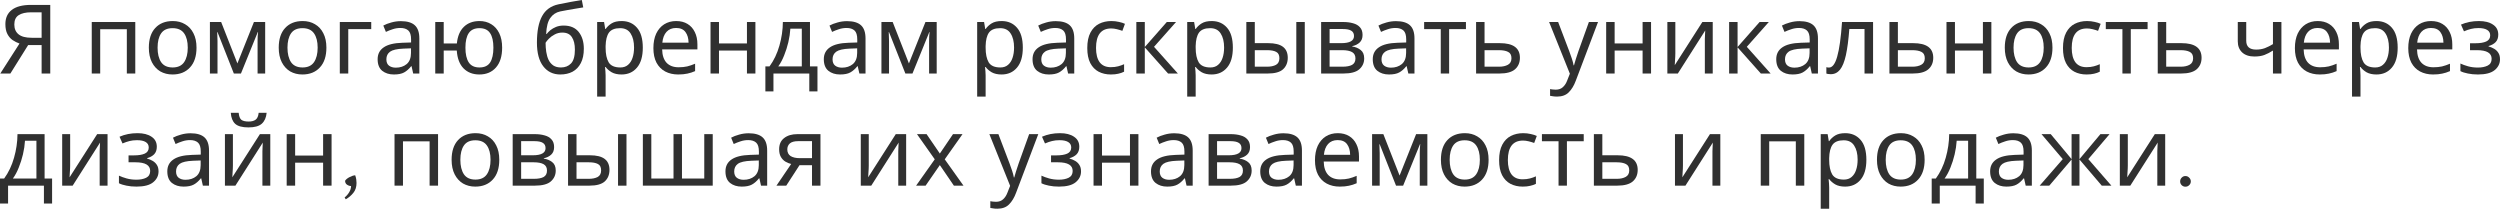 <?xml version="1.0" encoding="UTF-8"?> <svg xmlns="http://www.w3.org/2000/svg" viewBox="0 0 624.31 52.12" fill="none"><path d="M7.032 11.256L2.592 18.36H0.072L4.872 10.872C4.264 10.664 3.688 10.376 3.144 10.008C2.616 9.64 2.184 9.136 1.848 8.496C1.512 7.856 1.344 7.032 1.344 6.024C1.344 4.472 1.88 3.288 2.952 2.472C4.024 1.64 5.624 1.224 7.752 1.224H12.552V18.36H10.392V11.256H7.032ZM7.8 3.072C6.44 3.072 5.392 3.312 4.656 3.792C3.936 4.256 3.576 5.032 3.576 6.12C3.576 7.176 3.928 7.992 4.632 8.568C5.336 9.144 6.424 9.432 7.896 9.432H10.392V3.072H7.8Z" fill="#303030"></path><path d="M33.784 5.496V18.36H31.672V7.296H25.024V18.36H22.912V5.496H33.784Z" fill="#303030"></path><path d="M49.073 11.904C49.073 14.032 48.529 15.68 47.441 16.848C46.369 18.016 44.913 18.6 43.073 18.6C41.937 18.6 40.921 18.344 40.025 17.832C39.145 17.304 38.449 16.544 37.937 15.552C37.425 14.544 37.169 13.328 37.169 11.904C37.169 9.776 37.705 8.136 38.777 6.984C39.849 5.832 41.305 5.256 43.145 5.256C44.313 5.256 45.337 5.52 46.217 6.048C47.113 6.56 47.809 7.312 48.305 8.304C48.817 9.28 49.073 10.48 49.073 11.904ZM39.353 11.904C39.353 13.424 39.649 14.632 40.241 15.528C40.849 16.408 41.809 16.848 43.121 16.848C44.417 16.848 45.369 16.408 45.977 15.528C46.585 14.632 46.889 13.424 46.889 11.904C46.889 10.384 46.585 9.192 45.977 8.328C45.369 7.464 44.409 7.032 43.097 7.032C41.785 7.032 40.833 7.464 40.241 8.328C39.649 9.192 39.353 10.384 39.353 11.904Z" fill="#303030"></path><path d="M66.22 5.496V18.36H64.324V10.152C64.324 9.816 64.332 9.464 64.348 9.096C64.38 8.728 64.412 8.368 64.444 8.016H64.372L60.172 18.36H58.396L54.316 8.016H54.244C54.292 8.736 54.316 9.472 54.316 10.224V18.36H52.42V5.496H55.228L59.284 15.84L63.412 5.496H66.22Z" fill="#303030"></path><path d="M81.51 11.904C81.51 14.032 80.966 15.68 79.878 16.848C78.806 18.016 77.35 18.6 75.51 18.6C74.374 18.6 73.358 18.344 72.462 17.832C71.582 17.304 70.886 16.544 70.374 15.552C69.862 14.544 69.606 13.328 69.606 11.904C69.606 9.776 70.142 8.136 71.214 6.984C72.286 5.832 73.742 5.256 75.582 5.256C76.75 5.256 77.774 5.52 78.654 6.048C79.55 6.56 80.246 7.312 80.742 8.304C81.254 9.28 81.51 10.48 81.51 11.904ZM71.79 11.904C71.79 13.424 72.086 14.632 72.678 15.528C73.286 16.408 74.246 16.848 75.558 16.848C76.854 16.848 77.806 16.408 78.414 15.528C79.022 14.632 79.326 13.424 79.326 11.904C79.326 10.384 79.022 9.192 78.414 8.328C77.806 7.464 76.846 7.032 75.534 7.032C74.222 7.032 73.27 7.464 72.678 8.328C72.086 9.192 71.79 10.384 71.79 11.904Z" fill="#303030"></path><path d="M92.706 5.496V7.272H86.97V18.36H84.857V5.496H92.706Z" fill="#303030"></path><path d="M100.112 5.28C101.68 5.28 102.84 5.624 103.592 6.312C104.344 7 104.72 8.096 104.72 9.6V18.36H103.184L102.776 16.536H102.68C102.12 17.24 101.528 17.76 100.904 18.096C100.296 18.432 99.448 18.6 98.36 18.6C97.192 18.6 96.224 18.296 95.456 17.688C94.688 17.064 94.304 16.096 94.304 14.784C94.304 13.504 94.808 12.52 95.816 11.832C96.824 11.128 98.376 10.744 100.472 10.68L102.656 10.608V9.84C102.656 8.768 102.424 8.024 101.96 7.608C101.496 7.192 100.84 6.984 99.992 6.984C99.32 6.984 98.68 7.088 98.072 7.296C97.464 7.488 96.896 7.712 96.368 7.968L95.72 6.384C96.28 6.08 96.944 5.824 97.712 5.616C98.48 5.392 99.28 5.28 100.112 5.28ZM100.736 12.144C99.136 12.208 98.024 12.464 97.4 12.912C96.792 13.36 96.488 13.992 96.488 14.808C96.488 15.528 96.704 16.056 97.136 16.392C97.584 16.728 98.152 16.896 98.84 16.896C99.928 16.896 100.832 16.6 101.552 16.008C102.272 15.4 102.632 14.472 102.632 13.224V12.072L100.736 12.144Z" fill="#303030"></path><path d="M125.397 11.904C125.397 14.032 124.885 15.68 123.861 16.848C122.837 18.016 121.453 18.6 119.709 18.6C118.077 18.6 116.757 18.088 115.749 17.064C114.757 16.04 114.197 14.56 114.069 12.624H110.805V18.36H108.693V5.496H110.805V10.848H114.093C114.269 9.04 114.853 7.656 115.845 6.696C116.837 5.736 118.141 5.256 119.757 5.256C120.861 5.256 121.837 5.52 122.685 6.048C123.533 6.56 124.197 7.312 124.677 8.304C125.157 9.28 125.397 10.48 125.397 11.904ZM116.229 11.904C116.229 13.52 116.509 14.752 117.069 15.6C117.629 16.432 118.517 16.848 119.733 16.848C120.965 16.848 121.853 16.432 122.397 15.6C122.941 14.752 123.213 13.52 123.213 11.904C123.213 10.288 122.933 9.072 122.373 8.256C121.829 7.44 120.949 7.032 119.733 7.032C118.517 7.032 117.629 7.44 117.069 8.256C116.509 9.072 116.229 10.288 116.229 11.904Z" fill="#303030"></path><path d="M134.084 10.632C134.084 7.816 134.508 5.624 135.356 4.056C136.204 2.472 137.572 1.48 139.46 1.08C140.5 0.856 141.516 0.656 142.508 0.48C143.5 0.304 144.428 0.144 145.292 0L145.652 1.848C145.092 1.928 144.46 2.032 143.756 2.16C143.052 2.272 142.356 2.392 141.668 2.52C140.98 2.632 140.388 2.744 139.892 2.856C138.852 3.08 138.028 3.624 137.42 4.488C136.812 5.336 136.468 6.664 136.388 8.472H136.532C136.756 8.168 137.06 7.856 137.444 7.536C137.844 7.216 138.316 6.944 138.86 6.72C139.42 6.496 140.052 6.384 140.756 6.384C142.42 6.384 143.676 6.92 144.524 7.992C145.372 9.064 145.796 10.456 145.796 12.168C145.796 13.592 145.548 14.784 145.052 15.744C144.556 16.704 143.868 17.424 142.988 17.904C142.108 18.368 141.084 18.6 139.916 18.6C138.14 18.6 136.724 17.92 135.668 16.56C134.612 15.2 134.084 13.224 134.084 10.632ZM140.084 16.848C141.124 16.848 141.964 16.512 142.604 15.84C143.244 15.168 143.564 14.016 143.564 12.384C143.564 11.072 143.316 10.04 142.82 9.288C142.34 8.52 141.54 8.136 140.42 8.136C139.716 8.136 139.076 8.296 138.5 8.616C137.924 8.92 137.444 9.272 137.06 9.672C136.676 10.072 136.404 10.408 136.244 10.68C136.244 11.464 136.3 12.224 136.412 12.96C136.524 13.696 136.716 14.36 136.988 14.952C137.276 15.528 137.668 15.992 138.164 16.344C138.676 16.68 139.316 16.848 140.084 16.848Z" fill="#303030"></path><path d="M155.243 5.256C156.827 5.256 158.099 5.808 159.059 6.912C160.035 8.016 160.523 9.68 160.523 11.904C160.523 14.096 160.035 15.76 159.059 16.896C158.099 18.032 156.819 18.6 155.219 18.6C154.227 18.6 153.403 18.416 152.747 18.048C152.107 17.664 151.603 17.224 151.235 16.728H151.091C151.123 17 151.155 17.344 151.187 17.76C151.219 18.176 151.235 18.536 151.235 18.84V24.12H149.123V5.496H150.851L151.139 7.248H151.235C151.619 6.688 152.123 6.216 152.747 5.832C153.371 5.448 154.203 5.256 155.243 5.256ZM154.859 7.032C153.547 7.032 152.619 7.4 152.075 8.136C151.547 8.872 151.267 9.992 151.235 11.496V11.904C151.235 13.488 151.491 14.712 152.003 15.576C152.531 16.424 153.499 16.848 154.907 16.848C155.691 16.848 156.331 16.632 156.827 16.2C157.339 15.768 157.715 15.184 157.955 14.448C158.211 13.696 158.339 12.84 158.339 11.88C158.339 10.408 158.051 9.232 157.475 8.352C156.915 7.472 156.043 7.032 154.859 7.032Z" fill="#303030"></path><path d="M168.857 5.256C169.961 5.256 170.905 5.496 171.689 5.976C172.489 6.456 173.097 7.136 173.513 8.016C173.945 8.88 174.161 9.896 174.161 11.064V12.336H165.353C165.385 13.792 165.753 14.904 166.457 15.672C167.177 16.424 168.177 16.8 169.457 16.8C170.273 16.8 170.993 16.728 171.617 16.584C172.257 16.424 172.913 16.2 173.585 15.912V17.76C172.929 18.048 172.281 18.256 171.641 18.384C171.001 18.528 170.241 18.6 169.361 18.6C168.145 18.6 167.065 18.352 166.121 17.856C165.193 17.36 164.465 16.624 163.937 15.648C163.425 14.656 163.169 13.448 163.169 12.024C163.169 10.616 163.401 9.408 163.865 8.4C164.345 7.392 165.009 6.616 165.857 6.072C166.721 5.528 167.721 5.256 168.857 5.256ZM168.833 6.984C167.825 6.984 167.025 7.312 166.433 7.968C165.857 8.608 165.513 9.504 165.401 10.656H171.953C171.937 9.568 171.681 8.688 171.185 8.016C170.689 7.328 169.905 6.984 168.833 6.984Z" fill="#303030"></path><path d="M179.548 5.496V10.848H186.531V5.496H188.644V18.36H186.531V12.624H179.548V18.36H177.436V5.496H179.548Z" fill="#303030"></path><path d="M202.269 5.496V16.584H204.141V22.824H202.101V18.36H193.149V22.824H191.133V16.584H192.165C193.269 15.064 194.093 13.336 194.637 11.4C195.197 9.448 195.485 7.48 195.501 5.496H202.269ZM197.373 7.152C197.309 8.24 197.141 9.368 196.869 10.536C196.597 11.688 196.245 12.792 195.813 13.848C195.397 14.904 194.909 15.816 194.349 16.584H200.229V7.152H197.373Z" fill="#303030"></path><path d="M211.534 5.28C213.102 5.28 214.262 5.624 215.014 6.312C215.766 7 216.142 8.096 216.142 9.6V18.36H214.606L214.198 16.536H214.102C213.542 17.24 212.95 17.76 212.326 18.096C211.718 18.432 210.87 18.6 209.782 18.6C208.614 18.6 207.646 18.296 206.878 17.688C206.11 17.064 205.726 16.096 205.726 14.784C205.726 13.504 206.23 12.52 207.238 11.832C208.246 11.128 209.798 10.744 211.894 10.68L214.078 10.608V9.84C214.078 8.768 213.846 8.024 213.382 7.608C212.918 7.192 212.262 6.984 211.414 6.984C210.742 6.984 210.102 7.088 209.494 7.296C208.886 7.488 208.318 7.712 207.79 7.968L207.142 6.384C207.702 6.08 208.366 5.824 209.134 5.616C209.902 5.392 210.702 5.28 211.534 5.28ZM212.158 12.144C210.558 12.208 209.446 12.464 208.822 12.912C208.214 13.36 207.91 13.992 207.91 14.808C207.91 15.528 208.126 16.056 208.558 16.392C209.006 16.728 209.574 16.896 210.262 16.896C211.35 16.896 212.254 16.6 212.974 16.008C213.694 15.4 214.054 14.472 214.054 13.224V12.072L212.158 12.144Z" fill="#303030"></path><path d="M233.915 5.496V18.36H232.019V10.152C232.019 9.816 232.027 9.464 232.043 9.096C232.075 8.728 232.107 8.368 232.139 8.016H232.067L227.867 18.36H226.091L222.011 8.016H221.939C221.987 8.736 222.011 9.472 222.011 10.224V18.36H220.115V5.496H222.923L226.979 15.84L231.107 5.496H233.915Z" fill="#303030"></path><path d="M250.141 5.256C251.726 5.256 252.998 5.808 253.958 6.912C254.932 8.016 255.422 9.68 255.422 11.904C255.422 14.096 254.932 15.76 253.958 16.896C252.998 18.032 251.718 18.6 250.116 18.6C249.125 18.6 248.301 18.416 247.645 18.048C247.006 17.664 246.502 17.224 246.134 16.728H245.989C246.021 17 246.053 17.344 246.085 17.76C246.117 18.176 246.134 18.536 246.134 18.84V24.12H244.022V5.496H245.749L246.037 7.248H246.134C246.517 6.688 247.022 6.216 247.645 5.832C248.269 5.448 249.101 5.256 250.141 5.256ZM249.758 7.032C248.445 7.032 247.517 7.4 246.974 8.136C246.446 8.872 246.166 9.992 246.134 11.496V11.904C246.134 13.488 246.39 14.712 246.901 15.576C247.429 16.424 248.397 16.848 249.805 16.848C250.589 16.848 251.229 16.632 251.726 16.2C252.238 15.768 252.613 15.184 252.853 14.448C253.11 13.696 253.238 12.84 253.238 11.88C253.238 10.408 252.951 9.232 252.373 8.352C251.813 7.472 250.941 7.032 249.758 7.032Z" fill="#303030"></path><path d="M263.66 5.28C265.227 5.28 266.386 5.624 267.139 6.312C267.891 7 268.266 8.096 268.266 9.6V18.36H266.731L266.324 16.536H266.227C265.667 17.24 265.074 17.76 264.452 18.096C263.842 18.432 262.995 18.6 261.908 18.6C260.738 18.6 259.771 18.296 259.004 17.688C258.234 17.064 257.852 16.096 257.852 14.784C257.852 13.504 258.354 12.52 259.364 11.832C260.371 11.128 261.923 10.744 264.02 10.68L266.204 10.608V9.84C266.204 8.768 265.972 8.024 265.507 7.608C265.044 7.192 264.387 6.984 263.54 6.984C262.868 6.984 262.228 7.088 261.618 7.296C261.011 7.488 260.443 7.712 259.916 7.968L259.266 6.384C259.826 6.08 260.491 5.824 261.258 5.616C262.028 5.392 262.828 5.28 263.66 5.28ZM264.282 12.144C262.683 12.208 261.57 12.464 260.948 12.912C260.338 13.36 260.036 13.992 260.036 14.808C260.036 15.528 260.251 16.056 260.683 16.392C261.131 16.728 261.698 16.896 262.388 16.896C263.475 16.896 264.38 16.6 265.099 16.008C265.819 15.4 266.179 14.472 266.179 13.224V12.072L264.282 12.144Z" fill="#303030"></path><path d="M277.401 18.6C276.263 18.6 275.249 18.368 274.352 17.904C273.472 17.44 272.777 16.72 272.265 15.744C271.767 14.768 271.52 13.52 271.52 12C271.52 10.416 271.785 9.128 272.312 8.136C272.839 7.144 273.552 6.416 274.449 5.952C275.361 5.488 276.393 5.256 277.543 5.256C278.2 5.256 278.833 5.328 279.44 5.472C280.047 5.6 280.545 5.76 280.927 5.952L280.28 7.704C279.897 7.56 279.447 7.424 278.935 7.296C278.425 7.168 277.945 7.104 277.496 7.104C274.969 7.104 273.704 8.728 273.704 11.976C273.704 13.528 274.009 14.72 274.616 15.552C275.241 16.368 276.161 16.776 277.376 16.776C278.08 16.776 278.695 16.704 279.225 16.56C279.767 16.416 280.265 16.24 280.712 16.032V17.904C280.28 18.128 279.8 18.296 279.273 18.408C278.76 18.536 278.135 18.6 277.401 18.6Z" fill="#303030"></path><path d="M291.379 5.496H293.683L288.187 11.688L294.141 18.36H291.691L285.883 11.832V18.36H283.771V5.496H285.883V11.736L291.379 5.496Z" fill="#303030"></path><path d="M302.595 5.256C304.177 5.256 305.45 5.808 306.412 6.912C307.386 8.016 307.874 9.68 307.874 11.904C307.874 14.096 307.386 15.76 306.412 16.896C305.45 18.032 304.17 18.6 302.57 18.6C301.578 18.6 300.753 18.416 300.099 18.048C299.459 17.664 298.954 17.224 298.587 16.728H298.442C298.474 17 298.507 17.344 298.539 17.76C298.572 18.176 298.587 18.536 298.587 18.84V24.12H296.475V5.496H298.202L298.492 7.248H298.587C298.972 6.688 299.474 6.216 300.099 5.832C300.724 5.448 301.556 5.256 302.595 5.256ZM302.211 7.032C300.898 7.032 299.971 7.4 299.426 8.136C298.899 8.872 298.619 9.992 298.587 11.496V11.904C298.587 13.488 298.842 14.712 299.354 15.576C299.884 16.424 300.851 16.848 302.258 16.848C303.043 16.848 303.683 16.632 304.177 16.2C304.69 15.768 305.067 15.184 305.307 14.448C305.562 13.696 305.689 12.84 305.689 11.88C305.689 10.408 305.402 9.232 304.827 8.352C304.267 7.472 303.395 7.032 302.211 7.032Z" fill="#303030"></path><path d="M311.24 18.36V5.496H313.352V10.776H316.689C318.353 10.776 319.585 11.08 320.385 11.688C321.185 12.296 321.585 13.208 321.585 14.424C321.585 15.624 321.192 16.584 320.408 17.304C319.625 18.008 318.353 18.36 316.591 18.36H311.24ZM323.719 18.36V5.496H325.833V18.36H323.719ZM316.401 16.656C317.313 16.656 318.056 16.504 318.633 16.2C319.208 15.88 319.495 15.328 319.495 14.544C319.495 13.76 319.233 13.232 318.703 12.96C318.176 12.672 317.416 12.528 316.424 12.528H313.352V16.656H316.401Z" fill="#303030"></path><path d="M340.264 8.736C340.264 9.536 340.024 10.16 339.544 10.608C339.064 11.056 338.447 11.36 337.695 11.52V11.616C338.497 11.728 339.192 12.016 339.784 12.48C340.376 12.928 340.671 13.632 340.671 14.592C340.671 15.68 340.264 16.584 339.447 17.304C338.647 18.008 337.32 18.36 335.463 18.36H329.92V5.496H335.44C336.353 5.496 337.167 5.6 337.887 5.808C338.624 6 339.199 6.336 339.617 6.816C340.049 7.28 340.264 7.92 340.264 8.736ZM338.127 9C338.127 8.392 337.905 7.952 337.455 7.68C337.025 7.392 336.313 7.248 335.32 7.248H332.031V10.776H334.936C337.065 10.776 338.127 10.184 338.127 9ZM338.487 14.592C338.487 13.856 338.207 13.328 337.647 13.008C337.087 12.688 336.265 12.528 335.176 12.528H332.031V16.656H335.223C336.28 16.656 337.087 16.504 337.647 16.2C338.207 15.88 338.487 15.344 338.487 14.592Z" fill="#303030"></path><path d="M348.619 5.28C350.188 5.28 351.348 5.624 352.1 6.312C352.853 7 353.228 8.096 353.228 9.6V18.36H351.693L351.283 16.536H351.188C350.628 17.24 350.036 17.76 349.411 18.096C348.804 18.432 347.957 18.6 346.867 18.6C345.7 18.6 344.733 18.296 343.963 17.688C343.196 17.064 342.813 16.096 342.813 14.784C342.813 13.504 343.316 12.52 344.325 11.832C345.332 11.128 346.884 10.744 348.979 10.68L351.163 10.608V9.84C351.163 8.768 350.933 8.024 350.468 7.608C350.004 7.192 349.349 6.984 348.499 6.984C347.829 6.984 347.187 7.088 346.58 7.296C345.972 7.488 345.405 7.712 344.875 7.968L344.228 6.384C344.788 6.08 345.452 5.824 346.22 5.616C346.987 5.392 347.789 5.28 348.619 5.28ZM349.244 12.144C347.644 12.208 346.532 12.464 345.907 12.912C345.3 13.36 344.995 13.992 344.995 14.808C344.995 15.528 345.212 16.056 345.645 16.392C346.092 16.728 346.66 16.896 347.347 16.896C348.436 16.896 349.341 16.6 350.061 16.008C350.781 15.4 351.141 14.472 351.141 13.224V12.072L349.244 12.144Z" fill="#303030"></path><path d="M366.081 7.272H361.882V18.36H359.793V7.272H355.642V5.496H366.081V7.272Z" fill="#303030"></path><path d="M374.544 10.776C377.888 10.776 379.56 11.992 379.56 14.424C379.56 15.624 379.152 16.584 378.335 17.304C377.52 18.008 376.223 18.36 374.446 18.36H368.615V5.496H370.727V10.776H374.544ZM377.448 14.544C377.448 13.76 377.168 13.232 376.608 12.96C376.063 12.672 375.296 12.528 374.304 12.528H370.727V16.656H374.351C375.248 16.656 375.983 16.496 376.56 16.176C377.15 15.856 377.448 15.312 377.448 14.544Z" fill="#303030"></path><path d="M386.85 5.496H389.104L391.888 12.816C392.128 13.456 392.346 14.072 392.538 14.664C392.728 15.24 392.873 15.792 392.97 16.32H393.065C393.16 15.92 393.313 15.4 393.52 14.76C393.73 14.104 393.945 13.448 394.17 12.792L396.784 5.496H399.066L393.52 20.136C393.073 21.352 392.488 22.32 391.768 23.04C391.066 23.76 390.089 24.12 388.842 24.12C388.457 24.12 388.122 24.096 387.832 24.048C387.545 24.016 387.297 23.976 387.09 23.928V22.248C387.265 22.28 387.472 22.312 387.712 22.344C387.969 22.376 388.234 22.392 388.504 22.392C389.242 22.392 389.834 22.184 390.281 21.768C390.746 21.352 391.106 20.8 391.361 20.112L392.033 18.408L386.85 5.496Z" fill="#303030"></path><path d="M403.212 5.496V10.848H410.195V5.496H412.307V18.36H410.195V12.624H403.212V18.36H401.1V5.496H403.212Z" fill="#303030"></path><path d="M418.373 13.344C418.373 13.536 418.365 13.824 418.348 14.208C418.333 14.592 418.308 14.976 418.278 15.36C418.26 15.744 418.245 16.048 418.228 16.272L425.116 5.496H427.71V18.36H425.74V10.776C425.74 10.52 425.74 10.184 425.74 9.768C425.758 9.352 425.773 8.944 425.788 8.544C425.805 8.128 425.82 7.816 425.838 7.608L418.998 18.36H416.381V5.496H418.373V13.344Z" fill="#303030"></path><path d="M439.411 5.496H441.716L436.22 11.688L442.17 18.36H439.724L433.915 11.832V18.36H431.804V5.496H433.915V11.736L439.411 5.496Z" fill="#303030"></path><path d="M449.378 5.28C450.945 5.28 452.105 5.624 452.857 6.312C453.609 7 453.987 8.096 453.987 9.6V18.36H452.45L452.042 16.536H451.945C451.385 17.24 450.793 17.76 450.171 18.096C449.561 18.432 448.713 18.6 447.626 18.6C446.457 18.6 445.489 18.296 444.722 17.688C443.955 17.064 443.57 16.096 443.57 14.784C443.57 13.504 444.075 12.52 445.082 11.832C446.089 11.128 447.641 10.744 449.738 10.68L451.923 10.608V9.84C451.923 8.768 451.69 8.024 451.225 7.608C450.763 7.192 450.106 6.984 449.258 6.984C448.586 6.984 447.946 7.088 447.339 7.296C446.729 7.488 446.162 7.712 445.634 7.968L444.987 6.384C445.547 6.08 446.209 5.824 446.979 5.616C447.746 5.392 448.546 5.28 449.378 5.28ZM450.003 12.144C448.401 12.208 447.289 12.464 446.667 12.912C446.057 13.36 445.754 13.992 445.754 14.808C445.754 15.528 445.969 16.056 446.402 16.392C446.849 16.728 447.419 16.896 448.106 16.896C449.193 16.896 450.098 16.6 450.818 16.008C451.538 15.4 451.898 14.472 451.898 13.224V12.072L450.003 12.144Z" fill="#303030"></path><path d="M467.75 18.36H465.616V7.248H461.822C461.615 9.952 461.327 12.136 460.96 13.8C460.59 15.448 460.103 16.648 459.495 17.4C458.888 18.152 458.118 18.528 457.191 18.528C456.983 18.528 456.776 18.512 456.566 18.48C456.376 18.464 456.216 18.424 456.086 18.36V16.776C456.184 16.808 456.286 16.832 456.399 16.848C456.511 16.864 456.624 16.872 456.736 16.872C457.598 16.872 458.288 15.952 458.798 14.112C459.328 12.272 459.728 9.4 460 5.496H467.75V18.36Z" fill="#303030"></path><path d="M477.762 10.776C481.106 10.776 482.778 11.992 482.778 14.424C482.778 15.624 482.371 16.584 481.553 17.304C480.739 18.008 479.442 18.36 477.667 18.36H471.834V5.496H473.946V10.776H477.762ZM480.666 14.544C480.666 13.76 480.386 13.232 479.827 12.96C479.282 12.672 478.514 12.528 477.522 12.528H473.946V16.656H477.57C478.467 16.656 479.202 16.496 479.779 16.176C480.369 15.856 480.666 15.312 480.666 14.544Z" fill="#303030"></path><path d="M488.196 5.496V10.848H495.179V5.496H497.291V18.36H495.179V12.624H488.196V18.36H486.085V5.496H488.196Z" fill="#303030"></path><path d="M512.549 11.904C512.549 14.032 512.004 15.68 510.917 16.848C509.845 18.016 508.39 18.6 506.548 18.6C505.414 18.6 504.397 18.344 503.502 17.832C502.622 17.304 501.925 16.544 501.412 15.552C500.9 14.544 500.645 13.328 500.645 11.904C500.645 9.776 501.183 8.136 502.252 6.984C503.324 5.832 504.781 5.256 506.621 5.256C507.788 5.256 508.813 5.52 509.692 6.048C510.59 6.56 511.284 7.312 511.782 8.304C512.294 9.28 512.549 10.48 512.549 11.904ZM502.83 11.904C502.83 13.424 503.124 14.632 503.717 15.528C504.324 16.408 505.286 16.848 506.598 16.848C507.893 16.848 508.845 16.408 509.453 15.528C510.062 14.632 510.365 13.424 510.365 11.904C510.365 10.384 510.062 9.192 509.453 8.328C508.845 7.464 507.885 7.032 506.573 7.032C505.261 7.032 504.309 7.464 503.717 8.328C503.124 9.192 502.83 10.384 502.83 11.904Z" fill="#303030"></path><path d="M521.056 18.6C519.919 18.6 518.905 18.368 518.007 17.904C517.128 17.44 516.433 16.72 515.921 15.744C515.426 14.768 515.176 13.52 515.176 12C515.176 10.416 515.441 9.128 515.968 8.136C516.495 7.144 517.208 6.416 518.105 5.952C519.017 5.488 520.049 5.256 521.201 5.256C521.856 5.256 522.489 5.328 523.096 5.472C523.706 5.6 524.201 5.76 524.585 5.952L523.936 7.704C523.553 7.56 523.103 7.424 522.594 7.296C522.081 7.168 521.601 7.104 521.151 7.104C518.625 7.104 517.36 8.728 517.36 11.976C517.36 13.528 517.665 14.72 518.272 15.552C518.897 16.368 519.817 16.776 521.031 16.776C521.736 16.776 522.354 16.704 522.881 16.56C523.423 16.416 523.921 16.24 524.368 16.032V17.904C523.936 18.128 523.456 18.296 522.928 18.408C522.416 18.536 521.794 18.6 521.056 18.6Z" fill="#303030"></path><path d="M536.307 7.272H532.108V18.36H530.019V7.272H525.868V5.496H536.307V7.272Z" fill="#303030"></path><path d="M544.769 10.776C548.113 10.776 549.785 11.992 549.785 14.424C549.785 15.624 549.378 16.584 548.561 17.304C547.746 18.008 546.449 18.36 544.674 18.36H538.841V5.496H540.953V10.776H544.769ZM547.673 14.544C547.673 13.76 547.393 13.232 546.834 12.96C546.289 12.672 545.522 12.528 544.529 12.528H540.953V16.656H544.577C545.474 16.656 546.209 16.496 546.786 16.176C547.378 15.856 547.673 15.312 547.673 14.544Z" fill="#303030"></path><path d="M560.939 10.176C560.939 11.648 561.764 12.384 563.411 12.384C564.211 12.384 564.941 12.264 565.595 12.024C566.253 11.768 566.925 11.432 567.612 11.016V5.496H569.724V18.36H567.612V12.624C566.893 13.088 566.18 13.456 565.475 13.728C564.788 13.984 563.956 14.112 562.979 14.112C561.667 14.112 560.644 13.768 559.907 13.08C559.187 12.392 558.827 11.472 558.827 10.32V5.496H560.939V10.176Z" fill="#303030"></path><path d="M578.779 5.256C579.884 5.256 580.826 5.496 581.611 5.976C582.41 6.456 583.018 7.136 583.435 8.016C583.867 8.88 584.082 9.896 584.082 11.064V12.336H575.275C575.307 13.792 575.675 14.904 576.38 15.672C577.099 16.424 578.099 16.8 579.379 16.8C580.193 16.8 580.916 16.728 581.538 16.584C582.178 16.424 582.835 16.2 583.507 15.912V17.76C582.85 18.048 582.203 18.256 581.563 18.384C580.923 18.528 580.163 18.6 579.284 18.6C578.067 18.6 576.987 18.352 576.042 17.856C575.115 17.36 574.388 16.624 573.858 15.648C573.346 14.656 573.091 13.448 573.091 12.024C573.091 10.616 573.323 9.408 573.785 8.4C574.268 7.392 574.93 6.616 575.777 6.072C576.642 5.528 577.642 5.256 578.779 5.256ZM578.754 6.984C577.747 6.984 576.947 7.312 576.355 7.968C575.777 8.608 575.435 9.504 575.322 10.656H581.875C581.858 9.568 581.603 8.688 581.106 8.016C580.611 7.328 579.826 6.984 578.754 6.984Z" fill="#303030"></path><path d="M593.477 5.256C595.061 5.256 596.334 5.808 597.293 6.912C598.27 8.016 598.758 9.68 598.758 11.904C598.758 14.096 598.27 15.76 597.293 16.896C596.334 18.032 595.054 18.6 593.454 18.6C592.462 18.6 591.637 18.416 590.98 18.048C590.34 17.664 589.838 17.224 589.471 16.728H589.326C589.358 17 589.391 17.344 589.421 17.76C589.453 18.176 589.471 18.536 589.471 18.84V24.12H587.356V5.496H589.086L589.373 7.248H589.471C589.853 6.688 590.358 6.216 590.98 5.832C591.605 5.448 592.437 5.256 593.477 5.256ZM593.095 7.032C591.782 7.032 590.853 7.4 590.31 8.136C589.781 8.872 589.501 9.992 589.471 11.496V11.904C589.471 13.488 589.726 14.712 590.238 15.576C590.765 16.424 591.732 16.848 593.142 16.848C593.924 16.848 594.567 16.632 595.061 16.2C595.574 15.768 595.949 15.184 596.189 14.448C596.446 13.696 596.573 12.84 596.573 11.88C596.573 10.408 596.286 9.232 595.709 8.352C595.149 7.472 594.277 7.032 593.095 7.032Z" fill="#303030"></path><path d="M607.09 5.256C608.195 5.256 609.14 5.496 609.922 5.976C610.724 6.456 611.332 7.136 611.746 8.016C612.179 8.88 612.396 9.896 612.396 11.064V12.336H603.586C603.619 13.792 603.986 14.904 604.691 15.672C605.411 16.424 606.411 16.8 607.69 16.8C608.507 16.8 609.227 16.728 609.852 16.584C610.492 16.424 611.147 16.2 611.819 15.912V17.76C611.164 18.048 610.514 18.256 609.874 18.384C609.235 18.528 608.475 18.6 607.595 18.6C606.378 18.6 605.298 18.352 604.356 17.856C603.426 17.36 602.699 16.624 602.172 15.648C601.659 14.656 601.402 13.448 601.402 12.024C601.402 10.616 601.634 9.408 602.099 8.4C602.579 7.392 603.244 6.616 604.091 6.072C604.956 5.528 605.956 5.256 607.09 5.256ZM607.068 6.984C606.058 6.984 605.258 7.312 604.666 7.968C604.091 8.608 603.746 9.504 603.634 10.656H610.187C610.172 9.568 609.914 8.688 609.42 8.016C608.922 7.328 608.14 6.984 607.068 6.984Z" fill="#303030"></path><path d="M619.054 5.256C620.526 5.256 621.693 5.552 622.558 6.144C623.438 6.72 623.878 7.552 623.878 8.64C623.878 9.424 623.663 10.048 623.23 10.512C622.798 10.96 622.206 11.288 621.453 11.496V11.592C621.966 11.736 622.438 11.936 622.87 12.192C623.303 12.448 623.645 12.784 623.903 13.2C624.175 13.616 624.31 14.152 624.31 14.808C624.31 15.88 623.863 16.784 622.965 17.52C622.086 18.24 620.701 18.6 618.814 18.6C617.887 18.6 617.045 18.52 616.295 18.36C615.543 18.216 614.918 18.016 614.423 17.76V15.864C614.965 16.12 615.605 16.352 616.342 16.56C617.095 16.768 617.91 16.872 618.789 16.872C619.749 16.872 620.559 16.712 621.214 16.392C621.886 16.056 622.221 15.488 622.221 14.688C622.221 13.248 620.999 12.528 618.549 12.528H616.822V10.8H618.214C619.319 10.8 620.199 10.656 620.854 10.368C621.526 10.064 621.861 9.552 621.861 8.832C621.861 8.224 621.606 7.768 621.094 7.464C620.599 7.16 619.879 7.008 618.934 7.008C618.229 7.008 617.607 7.08 617.062 7.224C616.535 7.352 615.95 7.552 615.31 7.824L614.566 6.144C615.91 5.552 617.407 5.256 619.054 5.256Z" fill="#303030"></path><path d="M11.136 33.496V44.584H13.008V50.824H10.968V46.36H2.016V50.824H0V44.584H1.032C2.136 43.064 2.96 41.336 3.504 39.4C4.064 37.448 4.352 35.48 4.368 33.496H11.136ZM6.24 35.152C6.176 36.24 6.008 37.368 5.736 38.536C5.464 39.688 5.112 40.792 4.68 41.848C4.264 42.904 3.776 43.816 3.216 44.584H9.096V35.152H6.24Z" fill="#303030"></path><path d="M17.521 41.344C17.521 41.536 17.513 41.824 17.497 42.208C17.481 42.592 17.457 42.976 17.425 43.36C17.409 43.744 17.393 44.048 17.377 44.272L24.265 33.496H26.857V46.36H24.889V38.776C24.889 38.52 24.889 38.184 24.889 37.768C24.905 37.352 24.921 36.944 24.937 36.544C24.953 36.128 24.969 35.816 24.985 35.608L18.145 46.36H15.529V33.496H17.521V41.344Z" fill="#303030"></path><path d="M34.335 33.256C35.807 33.256 36.975 33.552 37.839 34.144C38.719 34.72 39.159 35.552 39.159 36.64C39.159 37.424 38.943 38.048 38.511 38.512C38.079 38.96 37.487 39.288 36.735 39.496V39.592C37.247 39.736 37.719 39.936 38.151 40.192C38.583 40.448 38.927 40.784 39.183 41.2C39.455 41.616 39.591 42.152 39.591 42.808C39.591 43.88 39.143 44.784 38.247 45.52C37.367 46.24 35.983 46.6 34.095 46.6C33.167 46.6 32.327 46.52 31.575 46.36C30.823 46.216 30.199 46.016 29.703 45.76V43.864C30.247 44.12 30.887 44.352 31.623 44.56C32.375 44.768 33.191 44.872 34.071 44.872C35.031 44.872 35.839 44.712 36.495 44.392C37.167 44.056 37.503 43.488 37.503 42.688C37.503 41.248 36.279 40.528 33.831 40.528H32.103V38.8H33.495C34.599 38.8 35.479 38.656 36.135 38.368C36.807 38.064 37.143 37.552 37.143 36.832C37.143 36.224 36.887 35.768 36.375 35.464C35.879 35.16 35.159 35.008 34.215 35.008C33.511 35.008 32.887 35.08 32.343 35.224C31.815 35.352 31.231 35.552 30.591 35.824L29.847 34.144C31.191 33.552 32.687 33.256 34.335 33.256Z" fill="#303030"></path><path d="M47.589 33.28C49.157 33.28 50.317 33.624 51.069 34.312C51.821 35 52.197 36.096 52.197 37.6V46.36H50.661L50.253 44.536H50.157C49.597 45.24 49.005 45.76 48.381 46.096C47.773 46.432 46.925 46.6 45.837 46.6C44.669 46.6 43.701 46.296 42.933 45.688C42.165 45.064 41.781 44.096 41.781 42.784C41.781 41.504 42.285 40.52 43.293 39.832C44.301 39.128 45.853 38.744 47.949 38.68L50.133 38.608V37.84C50.133 36.768 49.901 36.024 49.437 35.608C48.973 35.192 48.317 34.984 47.469 34.984C46.797 34.984 46.157 35.088 45.549 35.296C44.941 35.488 44.373 35.712 43.845 35.968L43.197 34.384C43.757 34.08 44.421 33.824 45.189 33.616C45.957 33.392 46.757 33.28 47.589 33.28ZM48.213 40.144C46.613 40.208 45.501 40.464 44.877 40.912C44.269 41.36 43.965 41.992 43.965 42.808C43.965 43.528 44.181 44.056 44.613 44.392C45.061 44.728 45.629 44.896 46.317 44.896C47.405 44.896 48.309 44.6 49.029 44.008C49.749 43.4 50.109 42.472 50.109 41.224V40.072L48.213 40.144Z" fill="#303030"></path><path d="M66.586 28.168C66.474 29.368 66.066 30.28 65.362 30.904C64.674 31.512 63.57 31.816 62.05 31.816C60.482 31.816 59.37 31.512 58.714 30.904C58.074 30.296 57.714 29.384 57.634 28.168H59.602C59.682 29.032 59.906 29.616 60.274 29.92C60.658 30.208 61.266 30.352 62.098 30.352C62.834 30.352 63.41 30.2 63.826 29.896C64.258 29.576 64.514 29 64.594 28.168H66.586ZM58.162 41.344C58.162 41.536 58.154 41.824 58.138 42.208C58.122 42.592 58.098 42.976 58.066 43.36C58.05 43.744 58.034 44.048 58.018 44.272L64.906 33.496H67.498V46.36H65.53V38.776C65.53 38.52 65.53 38.184 65.53 37.768C65.546 37.352 65.562 36.944 65.578 36.544C65.594 36.128 65.61 35.816 65.626 35.608L58.786 46.36H56.17V33.496H58.162V41.344Z" fill="#303030"></path><path d="M73.704 33.496V38.848H80.688V33.496H82.8V46.36H80.688V40.624H73.704V46.36H71.592V33.496H73.704Z" fill="#303030"></path><path d="M86.345 49.768L86.057 49.312C86.521 48.944 86.905 48.504 87.209 47.992C87.513 47.48 87.665 46.968 87.665 46.456C87.329 46.456 86.993 46.344 86.657 46.12C86.337 45.896 86.177 45.568 86.177 45.136C86.401 44.8 86.761 44.504 87.257 44.248C87.753 43.976 88.233 43.816 88.697 43.768C88.825 44.12 88.913 44.456 88.961 44.776C89.009 45.096 89.033 45.4 89.033 45.688C89.033 46.68 88.769 47.504 88.241 48.16C87.713 48.816 87.081 49.352 86.345 49.768Z" fill="#303030"></path><path d="M109.393 33.496V46.36H107.282V35.296H100.633V46.36H98.522V33.496H109.393Z" fill="#303030"></path><path d="M124.682 39.904C124.682 42.032 124.138 43.68 123.05 44.848C121.978 46.016 120.522 46.6 118.682 46.6C117.546 46.6 116.53 46.344 115.634 45.832C114.754 45.304 114.058 44.544 113.546 43.552C113.034 42.544 112.778 41.328 112.778 39.904C112.778 37.776 113.314 36.136 114.386 34.984C115.458 33.832 116.914 33.256 118.754 33.256C119.922 33.256 120.946 33.52 121.826 34.048C122.722 34.56 123.418 35.312 123.914 36.304C124.426 37.28 124.682 38.48 124.682 39.904ZM114.962 39.904C114.962 41.424 115.258 42.632 115.85 43.528C116.458 44.408 117.418 44.848 118.73 44.848C120.026 44.848 120.978 44.408 121.586 43.528C122.194 42.632 122.498 41.424 122.498 39.904C122.498 38.384 122.194 37.192 121.586 36.328C120.978 35.464 120.018 35.032 118.706 35.032C117.394 35.032 116.442 35.464 115.85 36.328C115.258 37.192 114.962 38.384 114.962 39.904Z" fill="#303030"></path><path d="M138.373 36.736C138.373 37.536 138.133 38.16 137.653 38.608C137.173 39.056 136.557 39.36 135.805 39.52V39.616C136.605 39.728 137.301 40.016 137.893 40.48C138.485 40.928 138.781 41.632 138.781 42.592C138.781 43.68 138.373 44.584 137.557 45.304C136.757 46.008 135.429 46.36 133.573 46.36H128.029V33.496H133.549C134.461 33.496 135.277 33.6 135.997 33.808C136.733 34 137.309 34.336 137.725 34.816C138.157 35.28 138.373 35.92 138.373 36.736ZM136.237 37C136.237 36.392 136.013 35.952 135.565 35.68C135.133 35.392 134.421 35.248 133.429 35.248H130.141V38.776H133.045C135.173 38.776 136.237 38.184 136.237 37ZM136.597 42.592C136.597 41.856 136.317 41.328 135.757 41.008C135.197 40.688 134.373 40.528 133.285 40.528H130.141V44.656H133.333C134.389 44.656 135.197 44.504 135.757 44.2C136.317 43.88 136.597 43.344 136.597 42.592Z" fill="#303030"></path><path d="M141.857 46.36V33.496H143.969V38.776H147.305C148.969 38.776 150.202 39.08 151.002 39.688C151.801 40.296 152.201 41.208 152.201 42.424C152.201 43.624 151.809 44.584 151.026 45.304C150.242 46.008 148.969 46.36 147.209 46.36H141.857ZM154.338 46.36V33.496H156.449V46.36H154.338ZM147.018 44.656C147.929 44.656 148.674 44.504 149.249 44.2C149.825 43.88 150.113 43.328 150.113 42.544C150.113 41.76 149.849 41.232 149.321 40.96C148.793 40.672 148.033 40.528 147.042 40.528H143.969V44.656H147.018Z" fill="#303030"></path><path d="M177.985 33.496V46.36H160.537V33.496H162.649V44.584H168.193V33.496H170.305V44.584H175.873V33.496H177.985Z" fill="#303030"></path><path d="M186.972 33.28C188.54 33.28 189.7 33.624 190.452 34.312C191.204 35 191.58 36.096 191.58 37.6V46.36H190.044L189.636 44.536H189.54C188.98 45.24 188.388 45.76 187.764 46.096C187.156 46.432 186.308 46.6 185.22 46.6C184.052 46.6 183.084 46.296 182.316 45.688C181.548 45.064 181.164 44.096 181.164 42.784C181.164 41.504 181.668 40.52 182.676 39.832C183.684 39.128 185.236 38.744 187.332 38.68L189.516 38.608V37.84C189.516 36.768 189.284 36.024 188.82 35.608C188.356 35.192 187.7 34.984 186.852 34.984C186.18 34.984 185.54 35.088 184.932 35.296C184.324 35.488 183.756 35.712 183.228 35.968L182.58 34.384C183.14 34.08 183.804 33.824 184.572 33.616C185.34 33.392 186.14 33.28 186.972 33.28ZM187.596 40.144C185.996 40.208 184.884 40.464 184.26 40.912C183.652 41.36 183.348 41.992 183.348 42.808C183.348 43.528 183.564 44.056 183.996 44.392C184.444 44.728 185.012 44.896 185.7 44.896C186.788 44.896 187.692 44.6 188.412 44.008C189.132 43.4 189.492 42.472 189.492 41.224V40.072L187.596 40.144Z" fill="#303030"></path><path d="M196.345 46.36H193.897L197.569 40.96C197.073 40.832 196.593 40.632 196.129 40.36C195.665 40.072 195.289 39.68 195.001 39.184C194.713 38.672 194.569 38.04 194.569 37.288C194.569 36.056 194.985 35.12 195.817 34.48C196.649 33.824 197.753 33.496 199.129 33.496H204.889V46.36H202.777V41.248H199.657L196.345 46.36ZM196.609 37.312C196.609 38.048 196.881 38.6 197.425 38.968C197.985 39.32 198.761 39.496 199.753 39.496H202.777V35.248H199.345C198.369 35.248 197.665 35.44 197.233 35.824C196.817 36.208 196.609 36.704 196.609 37.312Z" fill="#303030"></path><path d="M216.951 41.344C216.951 41.536 216.943 41.824 216.927 42.208C216.911 42.592 216.887 42.976 216.855 43.36C216.839 43.744 216.823 44.048 216.807 44.272L223.695 33.496H226.287V46.36H224.319V38.776C224.319 38.52 224.319 38.184 224.319 37.768C224.335 37.352 224.351 36.944 224.367 36.544C224.383 36.128 224.399 35.816 224.415 35.608L217.575 46.36H214.959V33.496H216.951V41.344Z" fill="#303030"></path><path d="M233.429 39.784L228.989 33.496H231.389L234.701 38.344L237.989 33.496H240.365L235.925 39.784L240.605 46.36H238.205L234.701 41.224L231.149 46.36H228.773L233.429 39.784Z" fill="#303030"></path><path d="M247.068 33.496H249.324L252.108 40.816C252.348 41.456 252.563 42.072 252.756 42.664C252.948 43.24 253.093 43.792 253.188 44.32H253.283C253.38 43.92 253.533 43.4 253.74 42.76C253.948 42.104 254.165 41.448 254.388 40.792L257.004 33.496H259.284L253.74 48.136C253.293 49.352 252.708 50.32 251.988 51.04C251.284 51.76 250.309 52.12 249.06 52.12C248.676 52.12 248.34 52.096 248.052 52.048C247.764 52.016 247.516 51.976 247.308 51.928V50.248C247.484 50.28 247.692 50.312 247.932 50.344C248.188 50.376 248.452 50.392 248.724 50.392C249.46 50.392 250.051 50.184 250.499 49.768C250.964 49.352 251.324 48.8 251.581 48.112L252.251 46.408L247.068 33.496Z" fill="#303030"></path><path d="M264.702 33.256C266.174 33.256 267.341 33.552 268.206 34.144C269.086 34.72 269.525 35.552 269.525 36.64C269.525 37.424 269.311 38.048 268.878 38.512C268.446 38.96 267.854 39.288 267.101 39.496V39.592C267.614 39.736 268.086 39.936 268.518 40.192C268.951 40.448 269.296 40.784 269.55 41.2C269.823 41.616 269.958 42.152 269.958 42.808C269.958 43.88 269.511 44.784 268.613 45.52C267.734 46.24 266.351 46.6 264.462 46.6C263.535 46.6 262.695 46.52 261.943 46.36C261.191 46.216 260.566 46.016 260.071 45.76V43.864C260.613 44.12 261.256 44.352 261.99 44.56C262.743 44.768 263.557 44.872 264.44 44.872C265.399 44.872 266.207 44.712 266.861 44.392C267.534 44.056 267.871 43.488 267.871 42.688C267.871 41.248 266.646 40.528 264.197 40.528H262.47V38.8H263.862C264.967 38.8 265.847 38.656 266.501 38.368C267.174 38.064 267.511 37.552 267.511 36.832C267.511 36.224 267.254 35.768 266.741 35.464C266.246 35.16 265.527 35.008 264.582 35.008C263.877 35.008 263.255 35.08 262.71 35.224C262.183 35.352 261.598 35.552 260.958 35.824L260.213 34.144C261.558 33.552 263.055 33.256 264.702 33.256Z" fill="#303030"></path><path d="M275.196 33.496V38.848H282.179V33.496H284.291V46.36H282.179V40.624H275.196V46.36H273.084V33.496H275.196Z" fill="#303030"></path><path d="M293.238 33.28C294.805 33.28 295.965 33.624 296.717 34.312C297.469 35 297.844 36.096 297.844 37.6V46.36H296.31L295.902 44.536H295.805C295.245 45.24 294.653 45.76 294.028 46.096C293.421 46.432 292.573 46.6 291.486 46.6C290.317 46.6 289.349 46.296 288.582 45.688C287.812 45.064 287.43 44.096 287.43 42.784C287.43 41.504 287.932 40.52 288.942 39.832C289.949 39.128 291.501 38.744 293.598 38.68L295.78 38.608V37.84C295.78 36.768 295.55 36.024 295.085 35.608C294.62 35.192 293.966 34.984 293.118 34.984C292.446 34.984 291.806 35.088 291.196 35.296C290.589 35.488 290.022 35.712 289.494 35.968L288.845 34.384C289.404 34.08 290.069 33.824 290.837 33.616C291.606 33.392 292.406 33.28 293.238 33.28ZM293.861 40.144C292.261 40.208 291.149 40.464 290.524 40.912C289.917 41.36 289.614 41.992 289.614 42.808C289.614 43.528 289.829 44.056 290.262 44.392C290.709 44.728 291.276 44.896 291.966 44.896C293.053 44.896 293.958 44.6 294.678 44.008C295.398 43.4 295.758 42.472 295.758 41.224V40.072L293.861 40.144Z" fill="#303030"></path><path d="M312.163 36.736C312.163 37.536 311.923 38.16 311.443 38.608C310.963 39.056 310.346 39.36 309.593 39.52V39.616C310.396 39.728 311.09 40.016 311.683 40.48C312.275 40.928 312.57 41.632 312.57 42.592C312.57 43.68 312.163 44.584 311.345 45.304C310.546 46.008 309.218 46.36 307.361 46.36H301.818V33.496H307.339C308.251 33.496 309.066 33.6 309.786 33.808C310.523 34 311.098 34.336 311.515 34.816C311.948 35.28 312.163 35.92 312.163 36.736ZM310.026 37C310.026 36.392 309.803 35.952 309.353 35.68C308.924 35.392 308.211 35.248 307.219 35.248H303.93V38.776H306.834C308.964 38.776 310.026 38.184 310.026 37ZM310.386 42.592C310.386 41.856 310.106 41.328 309.546 41.008C308.986 40.688 308.161 40.528 307.074 40.528H303.93V44.656H307.122C308.179 44.656 308.986 44.504 309.546 44.2C310.106 43.88 310.386 43.344 310.386 42.592Z" fill="#303030"></path><path d="M320.517 33.28C322.087 33.28 323.247 33.624 323.999 34.312C324.751 35 325.126 36.096 325.126 37.6V46.36H323.592L323.182 44.536H323.087C322.527 45.24 321.935 45.76 321.31 46.096C320.702 46.432 319.855 46.6 318.766 46.6C317.598 46.6 316.631 46.296 315.861 45.688C315.094 45.064 314.712 44.096 314.712 42.784C314.712 41.504 315.214 40.52 316.221 39.832C317.231 39.128 318.783 38.744 320.877 38.68L323.062 38.608V37.84C323.062 36.768 322.829 36.024 322.367 35.608C321.902 35.192 321.247 34.984 320.398 34.984C319.728 34.984 319.085 35.088 318.478 35.296C317.871 35.488 317.303 35.712 316.774 35.968L316.126 34.384C316.686 34.08 317.351 33.824 318.118 33.616C318.885 33.392 319.688 33.28 320.517 33.28ZM321.142 40.144C319.543 40.208 318.431 40.464 317.806 40.912C317.198 41.36 316.894 41.992 316.894 42.808C316.894 43.528 317.111 44.056 317.543 44.392C317.991 44.728 318.558 44.896 319.245 44.896C320.335 44.896 321.237 44.6 321.96 44.008C322.679 43.4 323.039 42.472 323.039 41.224V40.072L321.142 40.144Z" fill="#303030"></path><path d="M334.068 33.256C335.171 33.256 336.115 33.496 336.9 33.976C337.7 34.456 338.307 35.136 338.724 36.016C339.157 36.88 339.372 37.896 339.372 39.064V40.336H330.564C330.594 41.792 330.964 42.904 331.667 43.672C332.389 44.424 333.389 44.8 334.668 44.8C335.483 44.8 336.203 44.728 336.828 44.584C337.467 44.424 338.125 44.2 338.794 43.912V45.76C338.14 46.048 337.492 46.256 336.853 46.384C336.213 46.528 335.45 46.6 334.571 46.6C333.356 46.6 332.276 46.352 331.332 45.856C330.404 45.36 329.675 44.624 329.147 43.648C328.635 42.656 328.38 41.448 328.38 40.024C328.38 38.616 328.613 37.408 329.075 36.4C329.555 35.392 330.22 34.616 331.067 34.072C331.932 33.528 332.931 33.256 334.068 33.256ZM334.043 34.984C333.036 34.984 332.236 35.312 331.644 35.968C331.067 36.608 330.724 37.504 330.612 38.656H337.162C337.147 37.568 336.893 36.688 336.395 36.016C335.9 35.328 335.116 34.984 334.043 34.984Z" fill="#303030"></path><path d="M356.447 33.496V46.36H354.55V38.152C354.55 37.816 354.56 37.464 354.575 37.096C354.607 36.728 354.64 36.368 354.67 36.016H354.6L350.398 46.36H348.621L344.543 36.016H344.47C344.518 36.736 344.543 37.472 344.543 38.224V46.36H342.646V33.496H345.455L349.511 43.84L353.637 33.496H356.447Z" fill="#303030"></path><path d="M371.737 39.904C371.737 42.032 371.192 43.68 370.105 44.848C369.033 46.016 367.576 46.6 365.736 46.6C364.602 46.6 363.584 46.344 362.69 45.832C361.81 45.304 361.113 44.544 360.6 43.552C360.088 42.544 359.833 41.328 359.833 39.904C359.833 37.776 360.368 36.136 361.44 34.984C362.512 33.832 363.969 33.256 365.809 33.256C366.976 33.256 368.001 33.52 368.88 34.048C369.777 34.56 370.472 35.312 370.97 36.304C371.482 37.28 371.737 38.48 371.737 39.904ZM362.017 39.904C362.017 41.424 362.312 42.632 362.905 43.528C363.512 44.408 364.472 44.848 365.784 44.848C367.081 44.848 368.033 44.408 368.64 43.528C369.248 42.632 369.553 41.424 369.553 39.904C369.553 38.384 369.248 37.192 368.64 36.328C368.033 35.464 367.073 35.032 365.761 35.032C364.449 35.032 363.497 35.464 362.905 36.328C362.312 37.192 362.017 38.384 362.017 39.904Z" fill="#303030"></path><path d="M380.244 46.6C379.107 46.6 378.092 46.368 377.195 45.904C376.316 45.44 375.621 44.72 375.108 43.744C374.611 42.768 374.364 41.52 374.364 40C374.364 38.416 374.629 37.128 375.156 36.136C375.683 35.144 376.395 34.416 377.293 33.952C378.205 33.488 379.237 33.256 380.387 33.256C381.044 33.256 381.676 33.328 382.284 33.472C382.891 33.6 383.388 33.76 383.773 33.952L383.123 35.704C382.741 35.56 382.291 35.424 381.779 35.296C381.269 35.168 380.789 35.104 380.339 35.104C377.813 35.104 376.548 36.728 376.548 39.976C376.548 41.528 376.853 42.72 377.46 43.552C378.085 44.368 379.005 44.776 380.219 44.776C380.924 44.776 381.539 44.704 382.069 44.56C382.611 44.416 383.108 44.24 383.556 44.032V45.904C383.123 46.128 382.644 46.296 382.116 46.408C381.604 46.536 380.979 46.6 380.244 46.6Z" fill="#303030"></path><path d="M395.495 35.272H391.296V46.36H389.207V35.272H385.055V33.496H395.495V35.272Z" fill="#303030"></path><path d="M403.957 38.776C407.301 38.776 408.973 39.992 408.973 42.424C408.973 43.624 408.566 44.584 407.748 45.304C406.934 46.008 405.637 46.36 403.862 46.36H398.029V33.496H400.141V38.776H403.957ZM406.861 42.544C406.861 41.76 406.581 41.232 406.021 40.96C405.477 40.672 404.709 40.528 403.717 40.528H400.141V44.656H403.765C404.662 44.656 405.397 44.496 405.974 44.176C406.566 43.856 406.861 43.312 406.861 42.544Z" fill="#303030"></path><path d="M420.272 41.344C420.272 41.536 420.262 41.824 420.247 42.208C420.232 42.592 420.207 42.976 420.175 43.36C420.16 43.744 420.142 44.048 420.127 44.272L427.015 33.496H429.607V46.36H427.64V38.776C427.64 38.52 427.64 38.184 427.64 37.768C427.655 37.352 427.672 36.944 427.687 36.544C427.702 36.128 427.72 35.816 427.735 35.608L420.894 46.36H418.28V33.496H420.272V41.344Z" fill="#303030"></path><path d="M450.573 33.496V46.36H448.461V35.296H441.813V46.36H439.701V33.496H450.573Z" fill="#303030"></path><path d="M460.797 33.256C462.382 33.256 463.654 33.808 464.614 34.912C465.591 36.016 466.078 37.68 466.078 39.904C466.078 42.096 465.591 43.76 464.614 44.896C463.654 46.032 462.374 46.6 460.775 46.6C459.783 46.6 458.958 46.416 458.301 46.048C457.661 45.664 457.158 45.224 456.789 44.728H456.646C456.679 45 456.709 45.344 456.741 45.76C456.774 46.176 456.789 46.536 456.789 46.84V52.12H454.677V33.496H456.406L456.694 35.248H456.789C457.173 34.688 457.678 34.216 458.301 33.832C458.925 33.448 459.758 33.256 460.797 33.256ZM460.415 35.032C459.103 35.032 458.173 35.4 457.631 36.136C457.101 36.872 456.821 37.992 456.789 39.496V39.904C456.789 41.488 457.046 42.712 457.558 43.576C458.086 44.424 459.053 44.848 460.462 44.848C461.245 44.848 461.887 44.632 462.382 44.2C462.894 43.768 463.269 43.184 463.509 42.448C463.766 41.696 463.894 40.84 463.894 39.88C463.894 38.408 463.606 37.232 463.029 36.352C462.469 35.472 461.597 35.032 460.415 35.032Z" fill="#303030"></path><path d="M480.626 39.904C480.626 42.032 480.084 43.68 478.994 44.848C477.925 46.016 476.468 46.6 474.628 46.6C473.491 46.6 472.476 46.344 471.579 45.832C470.699 45.304 470.005 44.544 469.492 43.552C468.98 42.544 468.722 41.328 468.722 39.904C468.722 37.776 469.26 36.136 470.332 34.984C471.404 33.832 472.859 33.256 474.701 33.256C475.868 33.256 476.892 33.52 477.772 34.048C478.667 34.56 479.364 35.312 479.859 36.304C480.371 37.28 480.626 38.48 480.626 39.904ZM470.907 39.904C470.907 41.424 471.204 42.632 471.796 43.528C472.404 44.408 473.363 44.848 474.676 44.848C475.97 44.848 476.922 44.408 477.532 43.528C478.14 42.632 478.444 41.424 478.444 39.904C478.444 38.384 478.14 37.192 477.532 36.328C476.922 35.464 475.963 35.032 474.651 35.032C473.338 35.032 472.386 35.464 471.796 36.328C471.204 37.192 470.907 38.384 470.907 39.904Z" fill="#303030"></path><path d="M493.527 33.496V44.584H495.399V50.824H493.357V46.36H484.408V50.824H482.391V44.584H483.423C484.528 43.064 485.35 41.336 485.895 39.4C486.455 37.448 486.742 35.48 486.759 33.496H493.527ZM488.631 35.152C488.566 36.24 488.399 37.368 488.126 38.536C487.854 39.688 487.502 40.792 487.072 41.848C486.654 42.904 486.167 43.816 485.607 44.584H491.485V35.152H488.631Z" fill="#303030"></path><path d="M502.792 33.28C504.359 33.28 505.519 33.624 506.271 34.312C507.023 35 507.401 36.096 507.401 37.6V46.36H505.864L505.456 44.536H505.359C504.799 45.24 504.209 45.76 503.584 46.096C502.977 46.432 502.127 46.6 501.04 46.6C499.873 46.6 498.903 46.296 498.136 45.688C497.369 45.064 496.984 44.096 496.984 42.784C496.984 41.504 497.489 40.52 498.496 39.832C499.503 39.128 501.055 38.744 503.152 38.68L505.336 38.608V37.84C505.336 36.768 505.104 36.024 504.639 35.608C504.177 35.192 503.519 34.984 502.672 34.984C502 34.984 501.36 35.088 500.753 35.296C500.143 35.488 499.576 35.712 499.048 35.968L498.401 34.384C498.961 34.08 499.623 33.824 500.393 33.616C501.16 33.392 501.96 33.28 502.792 33.28ZM503.417 40.144C501.815 40.208 500.705 40.464 500.08 40.912C499.473 41.36 499.168 41.992 499.168 42.808C499.168 43.528 499.383 44.056 499.815 44.392C500.263 44.728 500.833 44.896 501.52 44.896C502.607 44.896 503.512 44.6 504.232 44.008C504.951 43.4 505.311 42.472 505.311 41.224V40.072L503.417 40.144Z" fill="#303030"></path><path d="M526.805 33.496L521.501 39.736L527.262 46.36H524.86L519.292 39.832V46.36H517.325V39.832L511.757 46.36H509.358L515.118 39.736L509.812 33.496H512.117L517.325 39.736V33.496H519.292V39.736L524.525 33.496H526.805Z" fill="#303030"></path><path d="M531.366 41.344C531.366 41.536 531.356 41.824 531.341 42.208C531.326 42.592 531.301 42.976 531.268 43.36C531.253 43.744 531.236 44.048 531.221 44.272L538.109 33.496H540.7V46.36H538.734V38.776C538.734 38.52 538.734 38.184 538.734 37.768C538.749 37.352 538.766 36.944 538.781 36.544C538.796 36.128 538.814 35.816 538.829 35.608L531.988 46.36H529.374V33.496H531.366V41.344Z" fill="#303030"></path><path d="M545.754 46.624C545.387 46.624 545.074 46.496 544.819 46.24C544.562 45.984 544.434 45.672 544.434 45.304C544.434 44.936 544.562 44.624 544.819 44.368C545.074 44.096 545.387 43.96 545.754 43.96C546.124 43.96 546.434 44.096 546.691 44.368C546.964 44.624 547.099 44.936 547.099 45.304C547.099 45.672 546.964 45.984 546.691 46.24C546.434 46.496 546.124 46.624 545.754 46.624Z" fill="#303030"></path></svg> 
